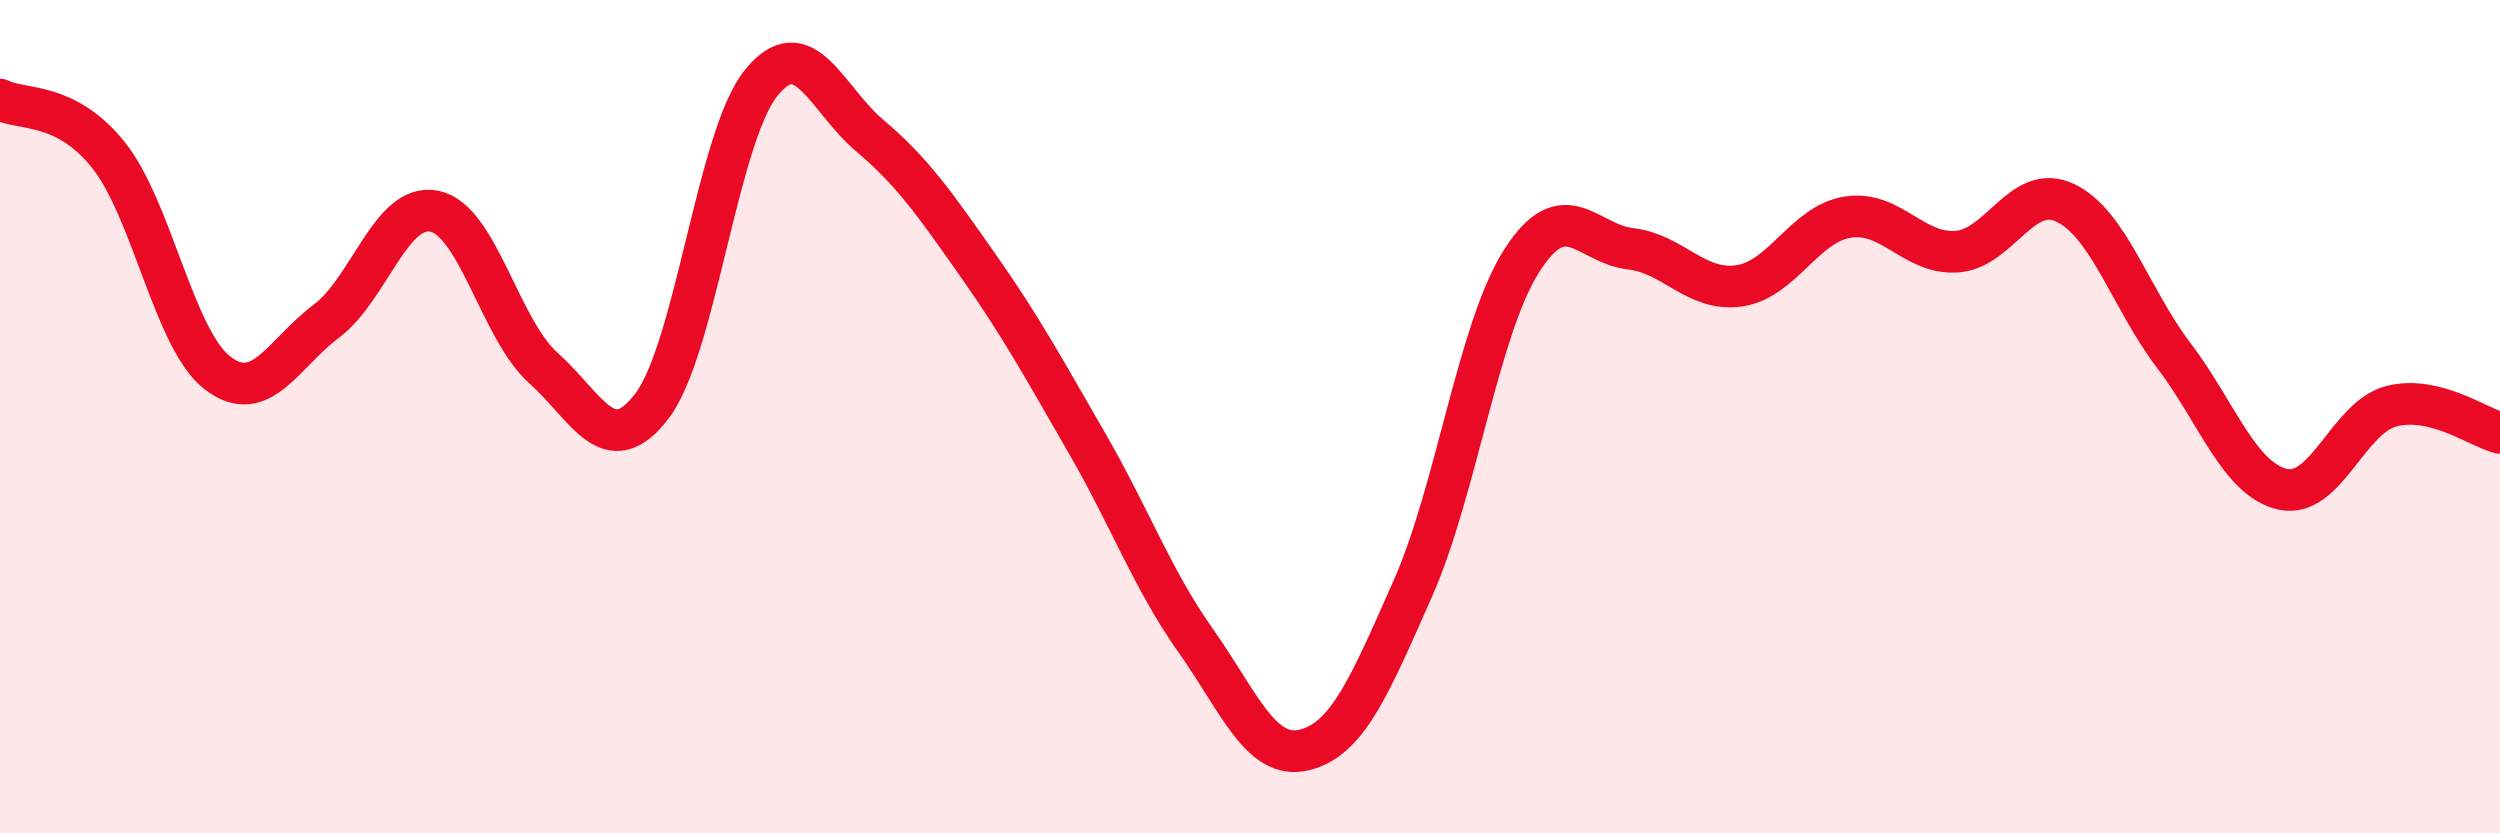 
    <svg width="60" height="20" viewBox="0 0 60 20" xmlns="http://www.w3.org/2000/svg">
      <path
        d="M 0,2.39 C 0.52,2.66 1.57,2.42 2.61,3.73 C 3.65,5.04 4.18,8.15 5.22,8.95 C 6.26,9.75 6.79,8.49 7.83,7.71 C 8.87,6.93 9.39,4.85 10.43,5.07 C 11.47,5.29 12,7.9 13.04,8.83 C 14.08,9.76 14.61,11.11 15.65,9.74 C 16.69,8.37 17.22,3.3 18.26,2 C 19.3,0.7 19.83,2.37 20.87,3.25 C 21.91,4.13 22.44,4.9 23.48,6.38 C 24.52,7.86 25.05,8.84 26.09,10.64 C 27.13,12.44 27.66,13.91 28.7,15.38 C 29.74,16.85 30.26,18.25 31.3,18 C 32.34,17.75 32.87,16.47 33.91,14.12 C 34.95,11.77 35.48,7.89 36.52,6.26 C 37.56,4.63 38.09,5.85 39.13,5.97 C 40.17,6.09 40.7,7.01 41.74,6.86 C 42.78,6.71 43.31,5.37 44.35,5.21 C 45.39,5.05 45.92,6.11 46.96,6.04 C 48,5.97 48.53,4.37 49.57,4.87 C 50.61,5.37 51.13,7.16 52.17,8.53 C 53.21,9.9 53.74,11.5 54.78,11.74 C 55.82,11.98 56.35,10.02 57.39,9.75 C 58.43,9.48 59.48,10.26 60,10.39L60 20L0 20Z"
        fill="#EB0A25"
        opacity="0.1"
        stroke-linecap="round"
        stroke-linejoin="round"
      />
      <path
        d="M 0,2.39 C 0.52,2.66 1.57,2.42 2.61,3.73 C 3.65,5.04 4.18,8.15 5.22,8.95 C 6.26,9.75 6.79,8.49 7.83,7.71 C 8.87,6.93 9.39,4.85 10.43,5.07 C 11.47,5.29 12,7.9 13.04,8.83 C 14.08,9.76 14.61,11.11 15.65,9.74 C 16.69,8.37 17.22,3.3 18.26,2 C 19.3,0.7 19.83,2.37 20.87,3.25 C 21.91,4.13 22.44,4.9 23.48,6.38 C 24.52,7.86 25.05,8.84 26.09,10.64 C 27.13,12.44 27.66,13.91 28.7,15.38 C 29.74,16.85 30.26,18.25 31.3,18 C 32.34,17.75 32.87,16.47 33.91,14.12 C 34.95,11.77 35.48,7.89 36.52,6.26 C 37.56,4.63 38.09,5.85 39.13,5.97 C 40.17,6.09 40.7,7.01 41.74,6.86 C 42.78,6.71 43.31,5.37 44.35,5.21 C 45.39,5.05 45.92,6.11 46.96,6.04 C 48,5.97 48.53,4.37 49.57,4.87 C 50.61,5.37 51.13,7.16 52.17,8.53 C 53.21,9.9 53.74,11.5 54.78,11.74 C 55.82,11.98 56.35,10.02 57.39,9.75 C 58.43,9.48 59.48,10.26 60,10.39"
        stroke="#EB0A25"
        stroke-width="1"
        fill="none"
        stroke-linecap="round"
        stroke-linejoin="round"
      />
    </svg>
  